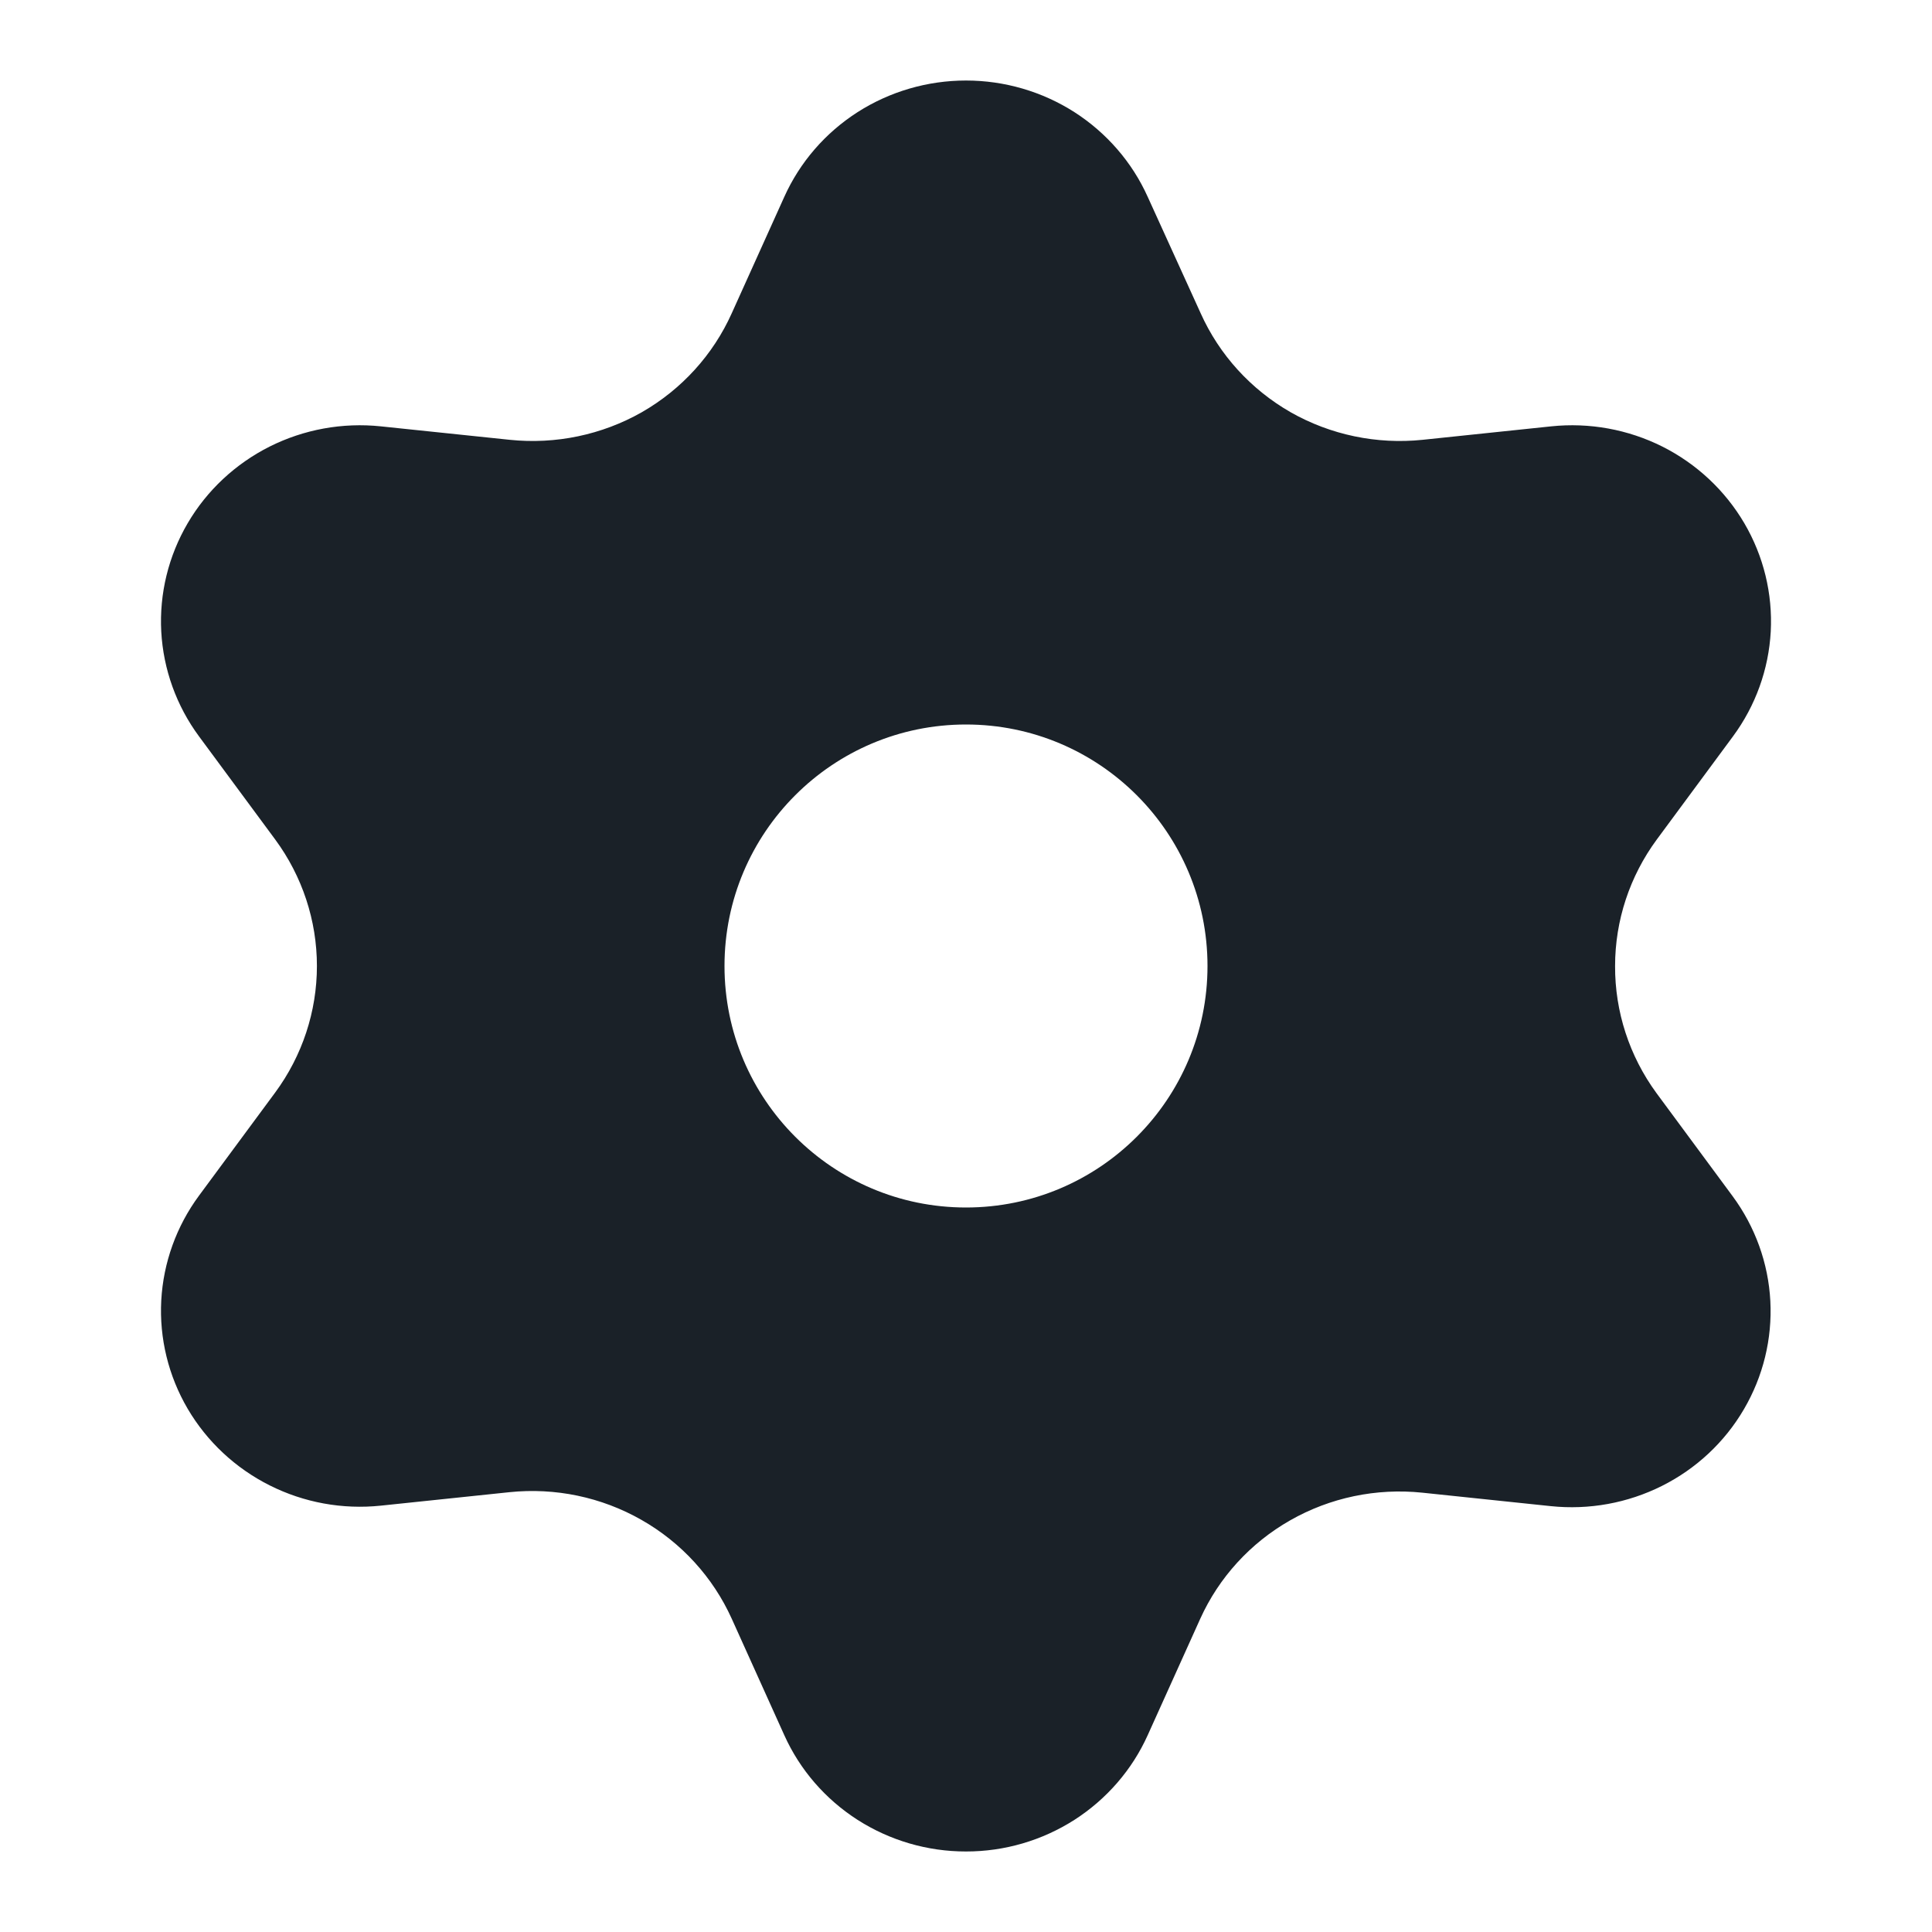 <svg width="28" height="28" viewBox="0 0 28 28" fill="none" xmlns="http://www.w3.org/2000/svg">
<path fill-rule="evenodd" clip-rule="evenodd" d="M11.366 25.146L10.605 23.46C10.333 22.858 9.875 22.356 9.296 22.027C8.717 21.697 8.047 21.557 7.382 21.626L5.519 21.821C4.964 21.879 4.405 21.777 3.908 21.527C3.412 21.278 2.999 20.892 2.72 20.417C2.441 19.941 2.308 19.396 2.337 18.848C2.367 18.299 2.557 17.771 2.885 17.327L3.988 15.834C4.381 15.301 4.593 14.659 4.593 14C4.593 13.341 4.381 12.699 3.988 12.166L2.885 10.673C2.557 10.229 2.367 9.701 2.337 9.153C2.308 8.604 2.441 8.059 2.72 7.583C2.998 7.108 3.411 6.722 3.908 6.472C4.405 6.223 4.964 6.121 5.519 6.179L7.387 6.374C8.052 6.443 8.723 6.303 9.302 5.974C9.879 5.643 10.335 5.142 10.605 4.54L11.366 2.854C11.592 2.351 11.961 1.925 12.429 1.625C12.897 1.326 13.442 1.167 14 1.167C14.558 1.167 15.103 1.326 15.571 1.625C16.038 1.925 16.408 2.351 16.634 2.854L17.401 4.54C17.671 5.142 18.127 5.643 18.704 5.974C19.283 6.303 19.953 6.443 20.618 6.374L22.481 6.179C23.035 6.121 23.595 6.223 24.092 6.472C24.589 6.722 25.001 7.108 25.28 7.583C25.559 8.059 25.692 8.604 25.663 9.153C25.633 9.701 25.443 10.229 25.115 10.673L24.012 12.166C23.619 12.699 23.407 13.341 23.407 14C23.404 14.661 23.614 15.305 24.006 15.841L25.109 17.334C25.437 17.778 25.628 18.306 25.657 18.855C25.686 19.403 25.553 19.948 25.274 20.424C24.996 20.9 24.583 21.286 24.086 21.535C23.589 21.784 23.03 21.886 22.475 21.828L20.613 21.633C19.947 21.564 19.277 21.704 18.698 22.034C18.122 22.362 17.666 22.861 17.395 23.46L16.634 25.146C16.408 25.649 16.038 26.075 15.571 26.375C15.103 26.674 14.558 26.834 14 26.833C13.442 26.834 12.897 26.674 12.429 26.375C11.961 26.075 11.592 25.649 11.366 25.146ZM17.5 14C17.5 15.933 15.933 17.5 14 17.5C12.067 17.5 10.5 15.933 10.5 14C10.5 12.067 12.067 10.5 14 10.5C15.933 10.5 17.5 12.067 17.5 14Z" fill="#1A2128"/>
</svg>
